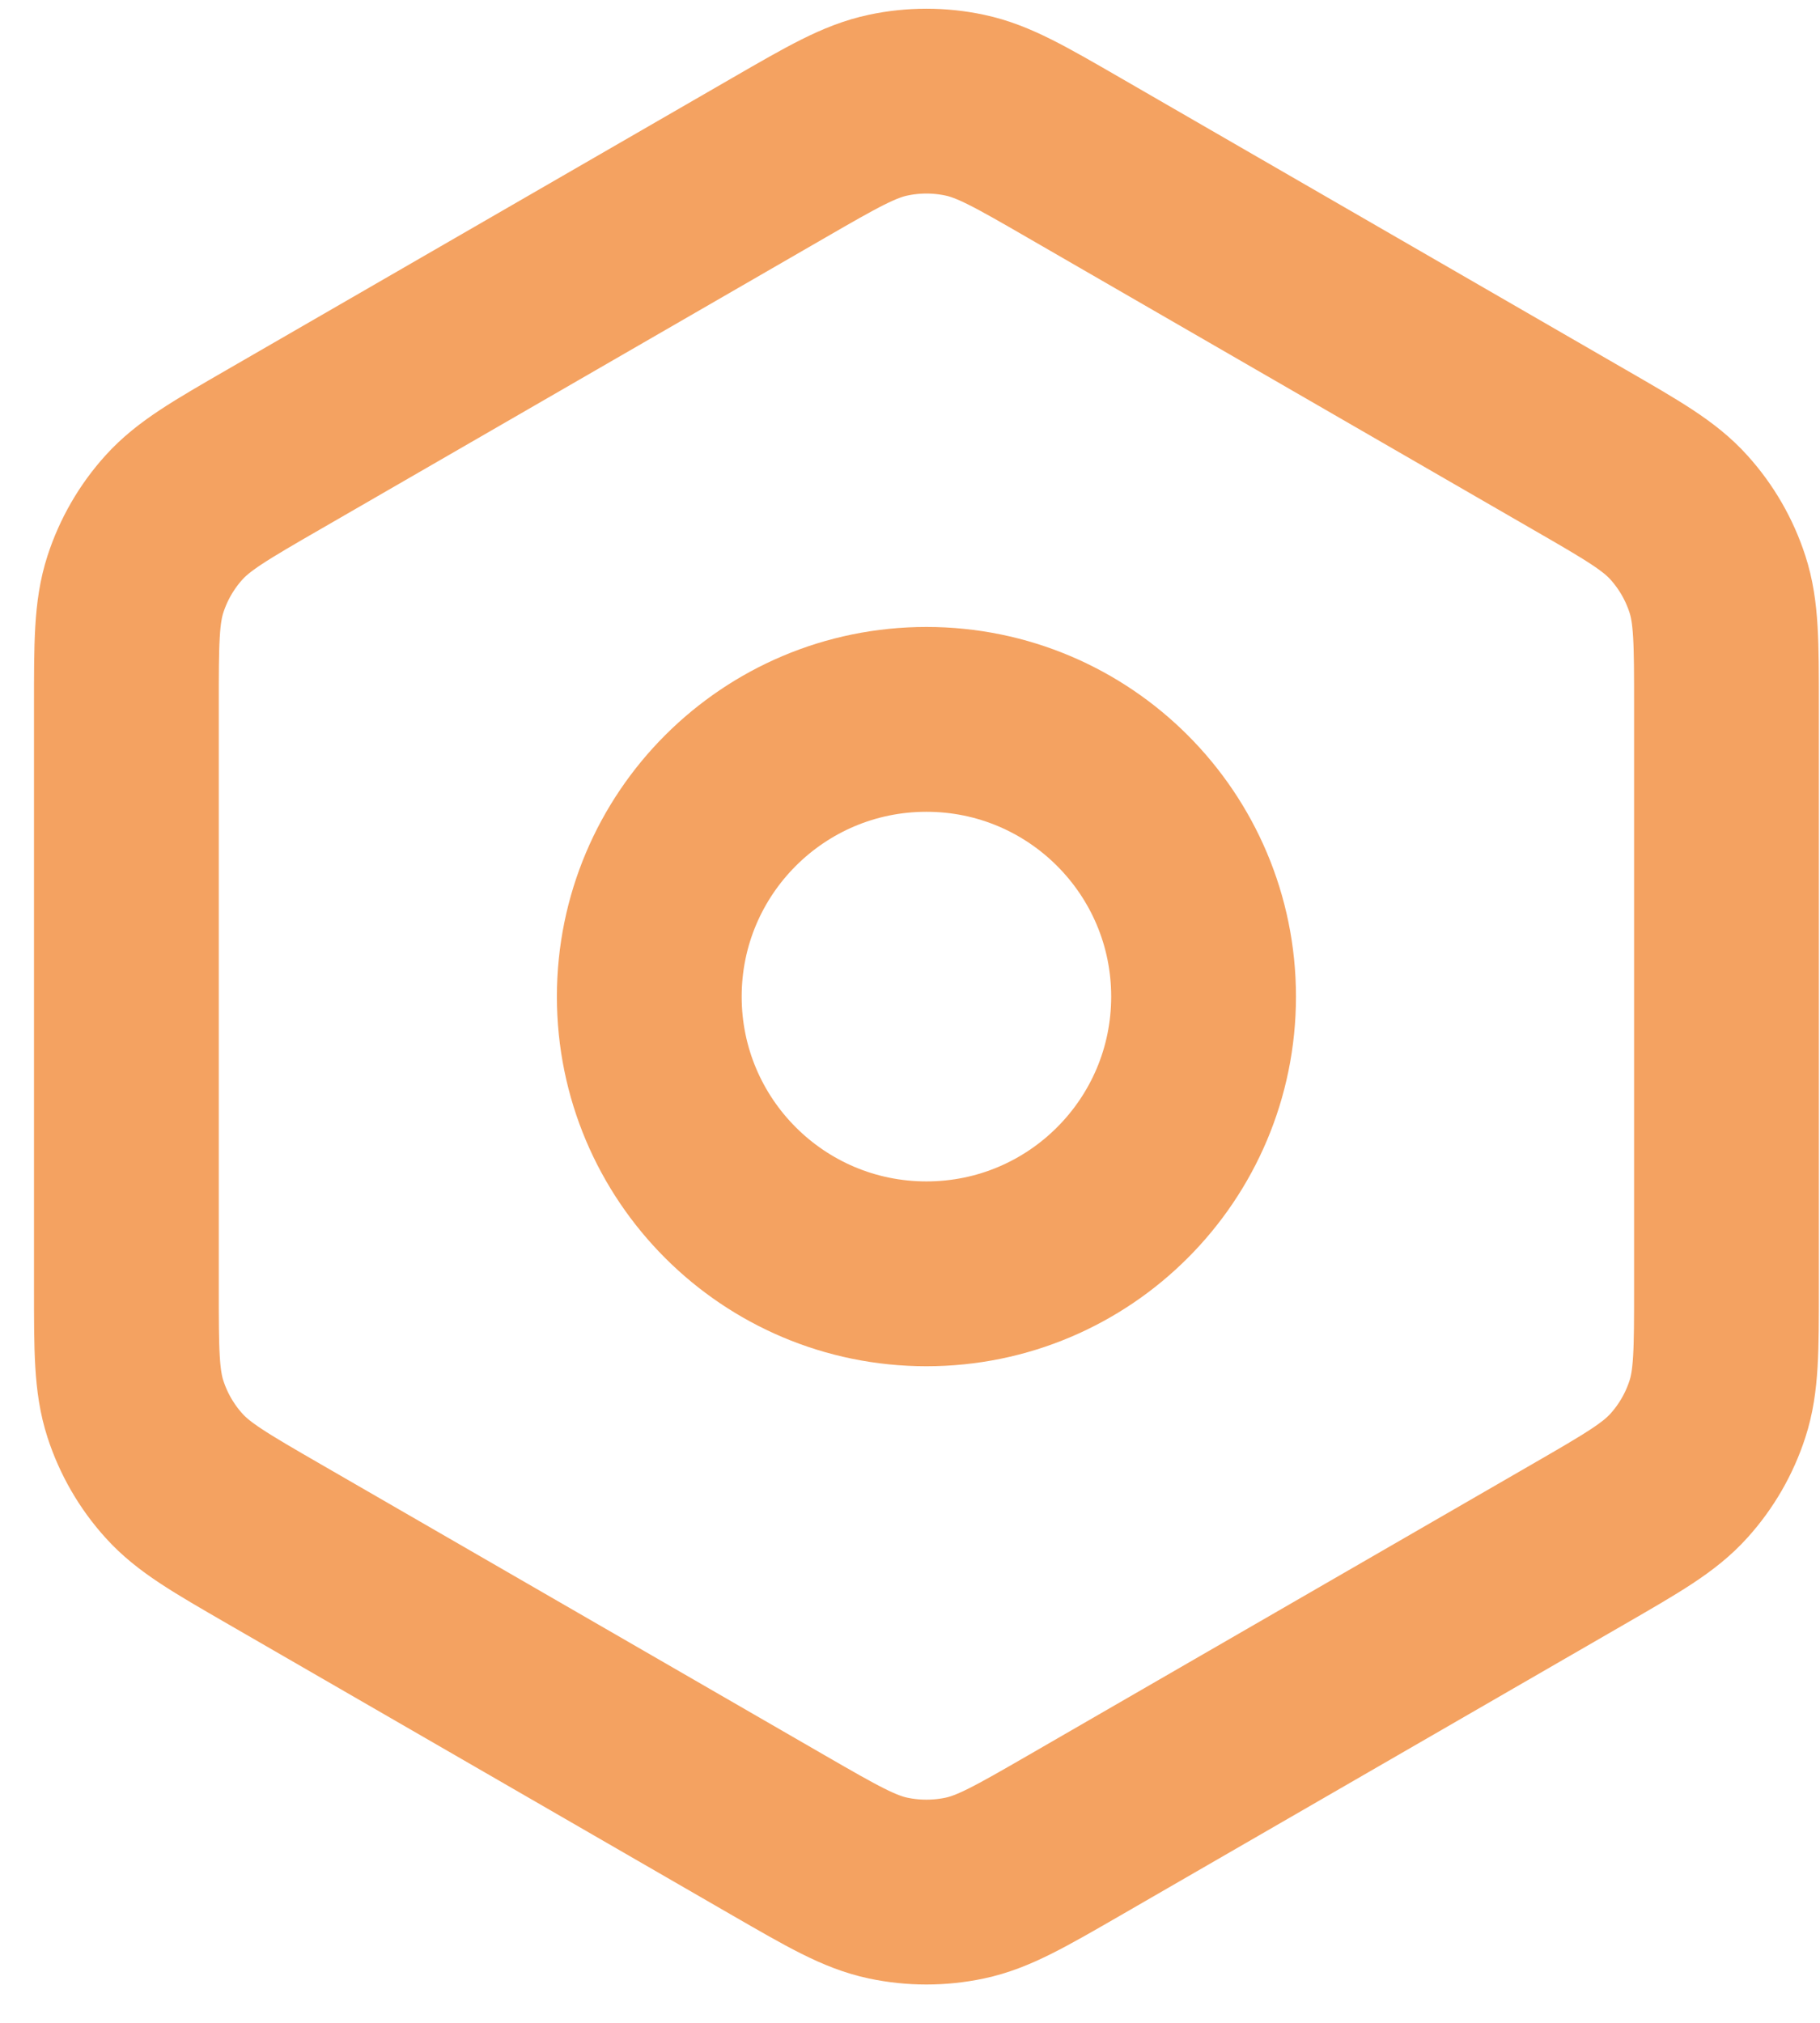 <svg width="36" height="40" viewBox="0 0 36 40" fill="none" xmlns="http://www.w3.org/2000/svg">
<path d="M21.25 36.293L31.227 30.532C32.292 29.917 32.824 29.61 33.211 29.179C33.554 28.799 33.813 28.35 33.971 27.863C34.15 27.314 34.15 26.7 34.15 25.476V13.938C34.15 12.714 34.15 12.1 33.971 11.551C33.813 11.064 33.554 10.615 33.211 10.235C32.826 9.806 32.295 9.5 31.239 8.891L21.248 3.122C20.183 2.507 19.651 2.2 19.085 2.08C18.584 1.973 18.066 1.973 17.565 2.08C16.999 2.2 16.466 2.507 15.401 3.122L5.421 8.884C4.357 9.498 3.826 9.805 3.439 10.235C3.096 10.615 2.837 11.064 2.679 11.551C2.5 12.102 2.5 12.717 2.5 13.947V25.468C2.5 26.698 2.5 27.313 2.679 27.863C2.837 28.35 3.096 28.799 3.439 29.179C3.826 29.61 4.358 29.917 5.423 30.532L15.401 36.293C16.466 36.907 16.999 37.215 17.565 37.335C18.066 37.441 18.584 37.441 19.085 37.335C19.651 37.215 20.185 36.907 21.25 36.293Z" stroke="#F4A261" stroke-width="3.655" stroke-linecap="round" stroke-linejoin="round"/>
<path d="M12.843 19.707C12.843 22.735 15.297 25.189 18.325 25.189C21.353 25.189 23.807 22.735 23.807 19.707C23.807 16.68 21.353 14.225 18.325 14.225C15.297 14.225 12.843 16.68 12.843 19.707Z" stroke="#F4A261" stroke-width="3.655" stroke-linecap="round" stroke-linejoin="round"/>
</svg>
